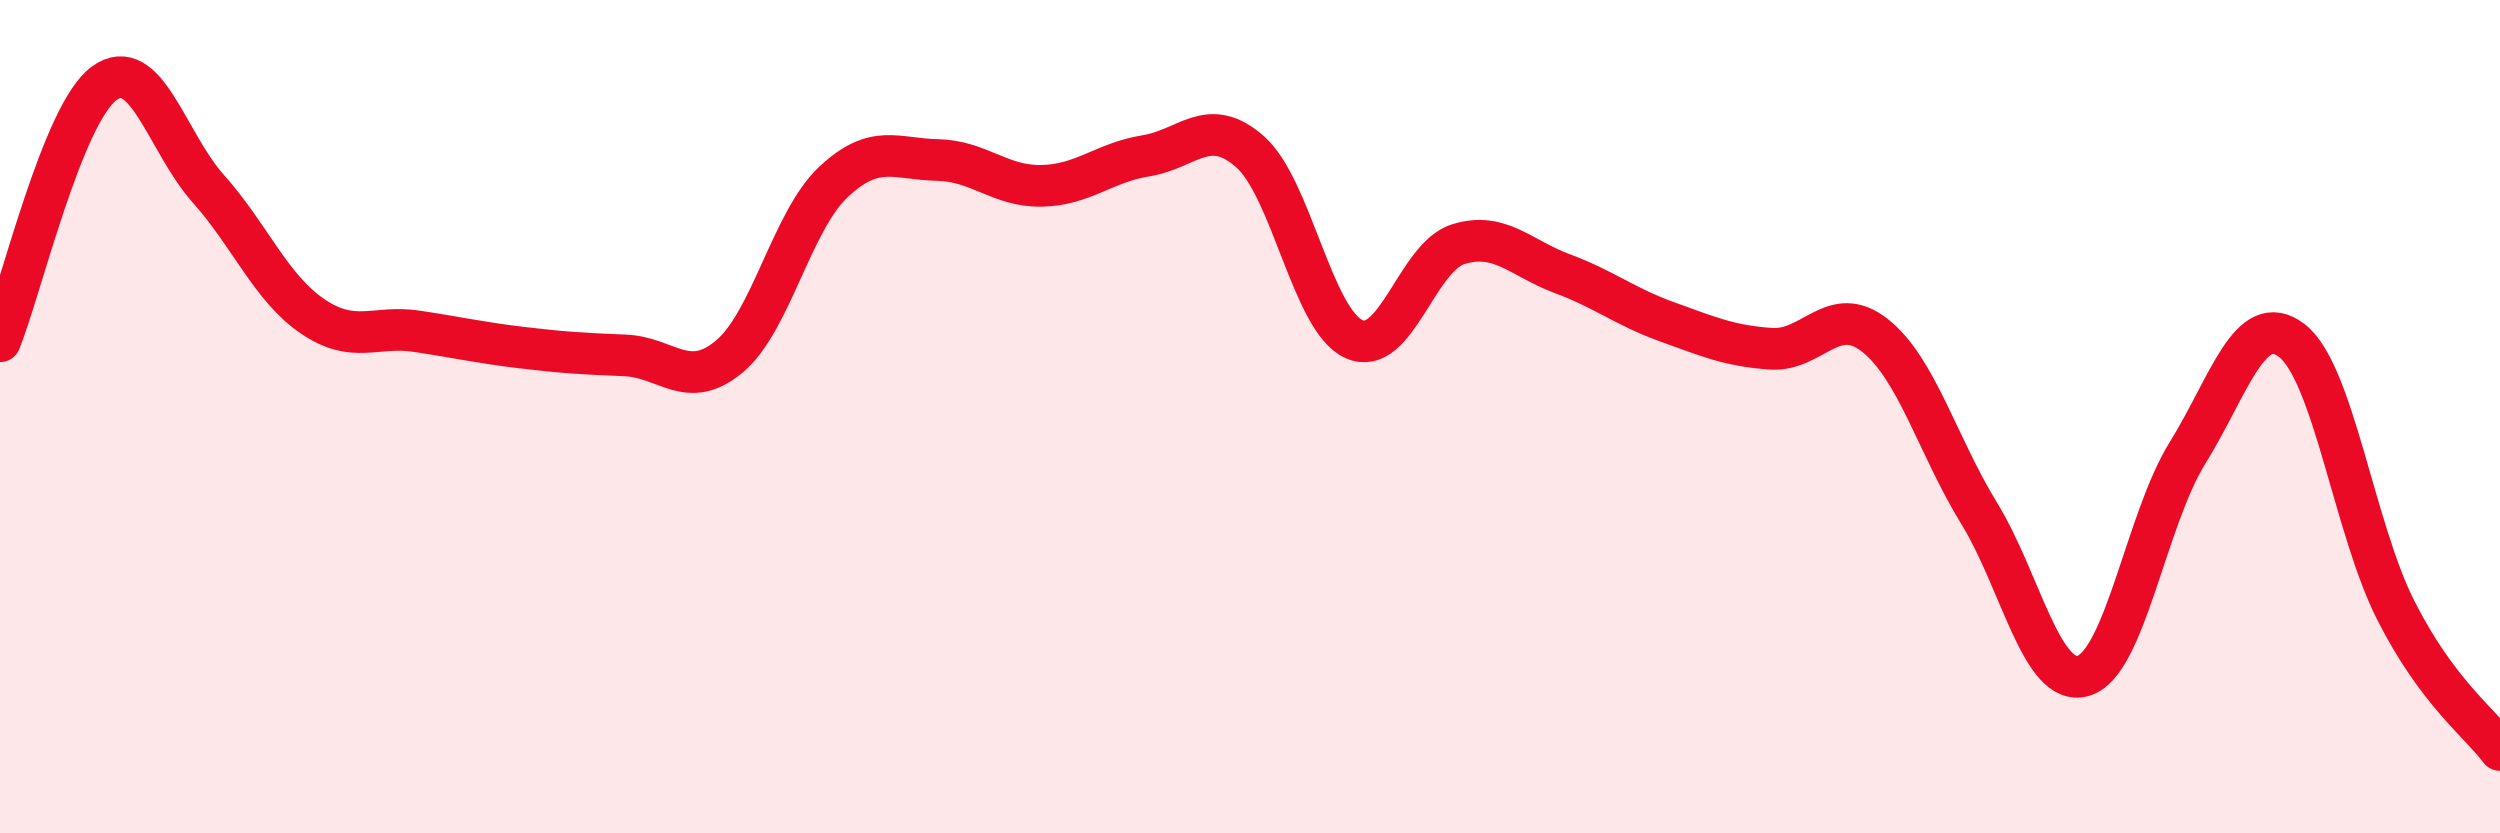 
    <svg width="60" height="20" viewBox="0 0 60 20" xmlns="http://www.w3.org/2000/svg">
      <path
        d="M 0,8.19 C 0.5,6.95 1.5,2.73 2.5,2 C 3.5,1.27 4,3.41 5,4.53 C 6,5.65 6.5,6.91 7.5,7.59 C 8.5,8.27 9,7.8 10,7.95 C 11,8.1 11.5,8.22 12.5,8.34 C 13.5,8.46 14,8.49 15,8.53 C 16,8.57 16.5,9.39 17.5,8.56 C 18.5,7.73 19,5.31 20,4.37 C 21,3.43 21.5,3.82 22.5,3.84 C 23.5,3.86 24,4.48 25,4.46 C 26,4.44 26.5,3.9 27.5,3.74 C 28.5,3.58 29,2.76 30,3.64 C 31,4.52 31.5,7.7 32.5,8.14 C 33.5,8.58 34,6.17 35,5.86 C 36,5.55 36.5,6.2 37.5,6.57 C 38.5,6.94 39,7.36 40,7.72 C 41,8.08 41.5,8.3 42.5,8.37 C 43.5,8.44 44,7.26 45,8.05 C 46,8.84 46.5,10.69 47.5,12.32 C 48.5,13.95 49,16.51 50,16.22 C 51,15.93 51.5,12.48 52.5,10.87 C 53.5,9.26 54,7.41 55,8.17 C 56,8.93 56.5,12.68 57.5,14.65 C 58.5,16.62 59.5,17.33 60,18L60 20L0 20Z"
        fill="#EB0A25"
        opacity="0.1"
        stroke-linecap="round"
        stroke-linejoin="round"
      />
      <path
        d="M 0,8.19 C 0.5,6.95 1.5,2.73 2.5,2 C 3.5,1.27 4,3.41 5,4.53 C 6,5.65 6.5,6.91 7.5,7.59 C 8.5,8.27 9,7.8 10,7.95 C 11,8.1 11.5,8.22 12.5,8.34 C 13.5,8.46 14,8.49 15,8.53 C 16,8.57 16.5,9.39 17.5,8.56 C 18.5,7.73 19,5.31 20,4.37 C 21,3.43 21.5,3.82 22.5,3.84 C 23.5,3.86 24,4.48 25,4.46 C 26,4.44 26.5,3.9 27.5,3.74 C 28.5,3.58 29,2.76 30,3.64 C 31,4.52 31.5,7.7 32.5,8.14 C 33.5,8.58 34,6.17 35,5.86 C 36,5.55 36.5,6.2 37.5,6.57 C 38.5,6.94 39,7.36 40,7.72 C 41,8.08 41.5,8.3 42.5,8.37 C 43.5,8.44 44,7.26 45,8.05 C 46,8.84 46.5,10.69 47.5,12.32 C 48.5,13.95 49,16.51 50,16.22 C 51,15.93 51.5,12.48 52.5,10.87 C 53.5,9.26 54,7.41 55,8.17 C 56,8.93 56.5,12.68 57.5,14.65 C 58.5,16.62 59.5,17.33 60,18"
        stroke="#EB0A25"
        stroke-width="1"
        fill="none"
        stroke-linecap="round"
        stroke-linejoin="round"
      />
    </svg>
  
